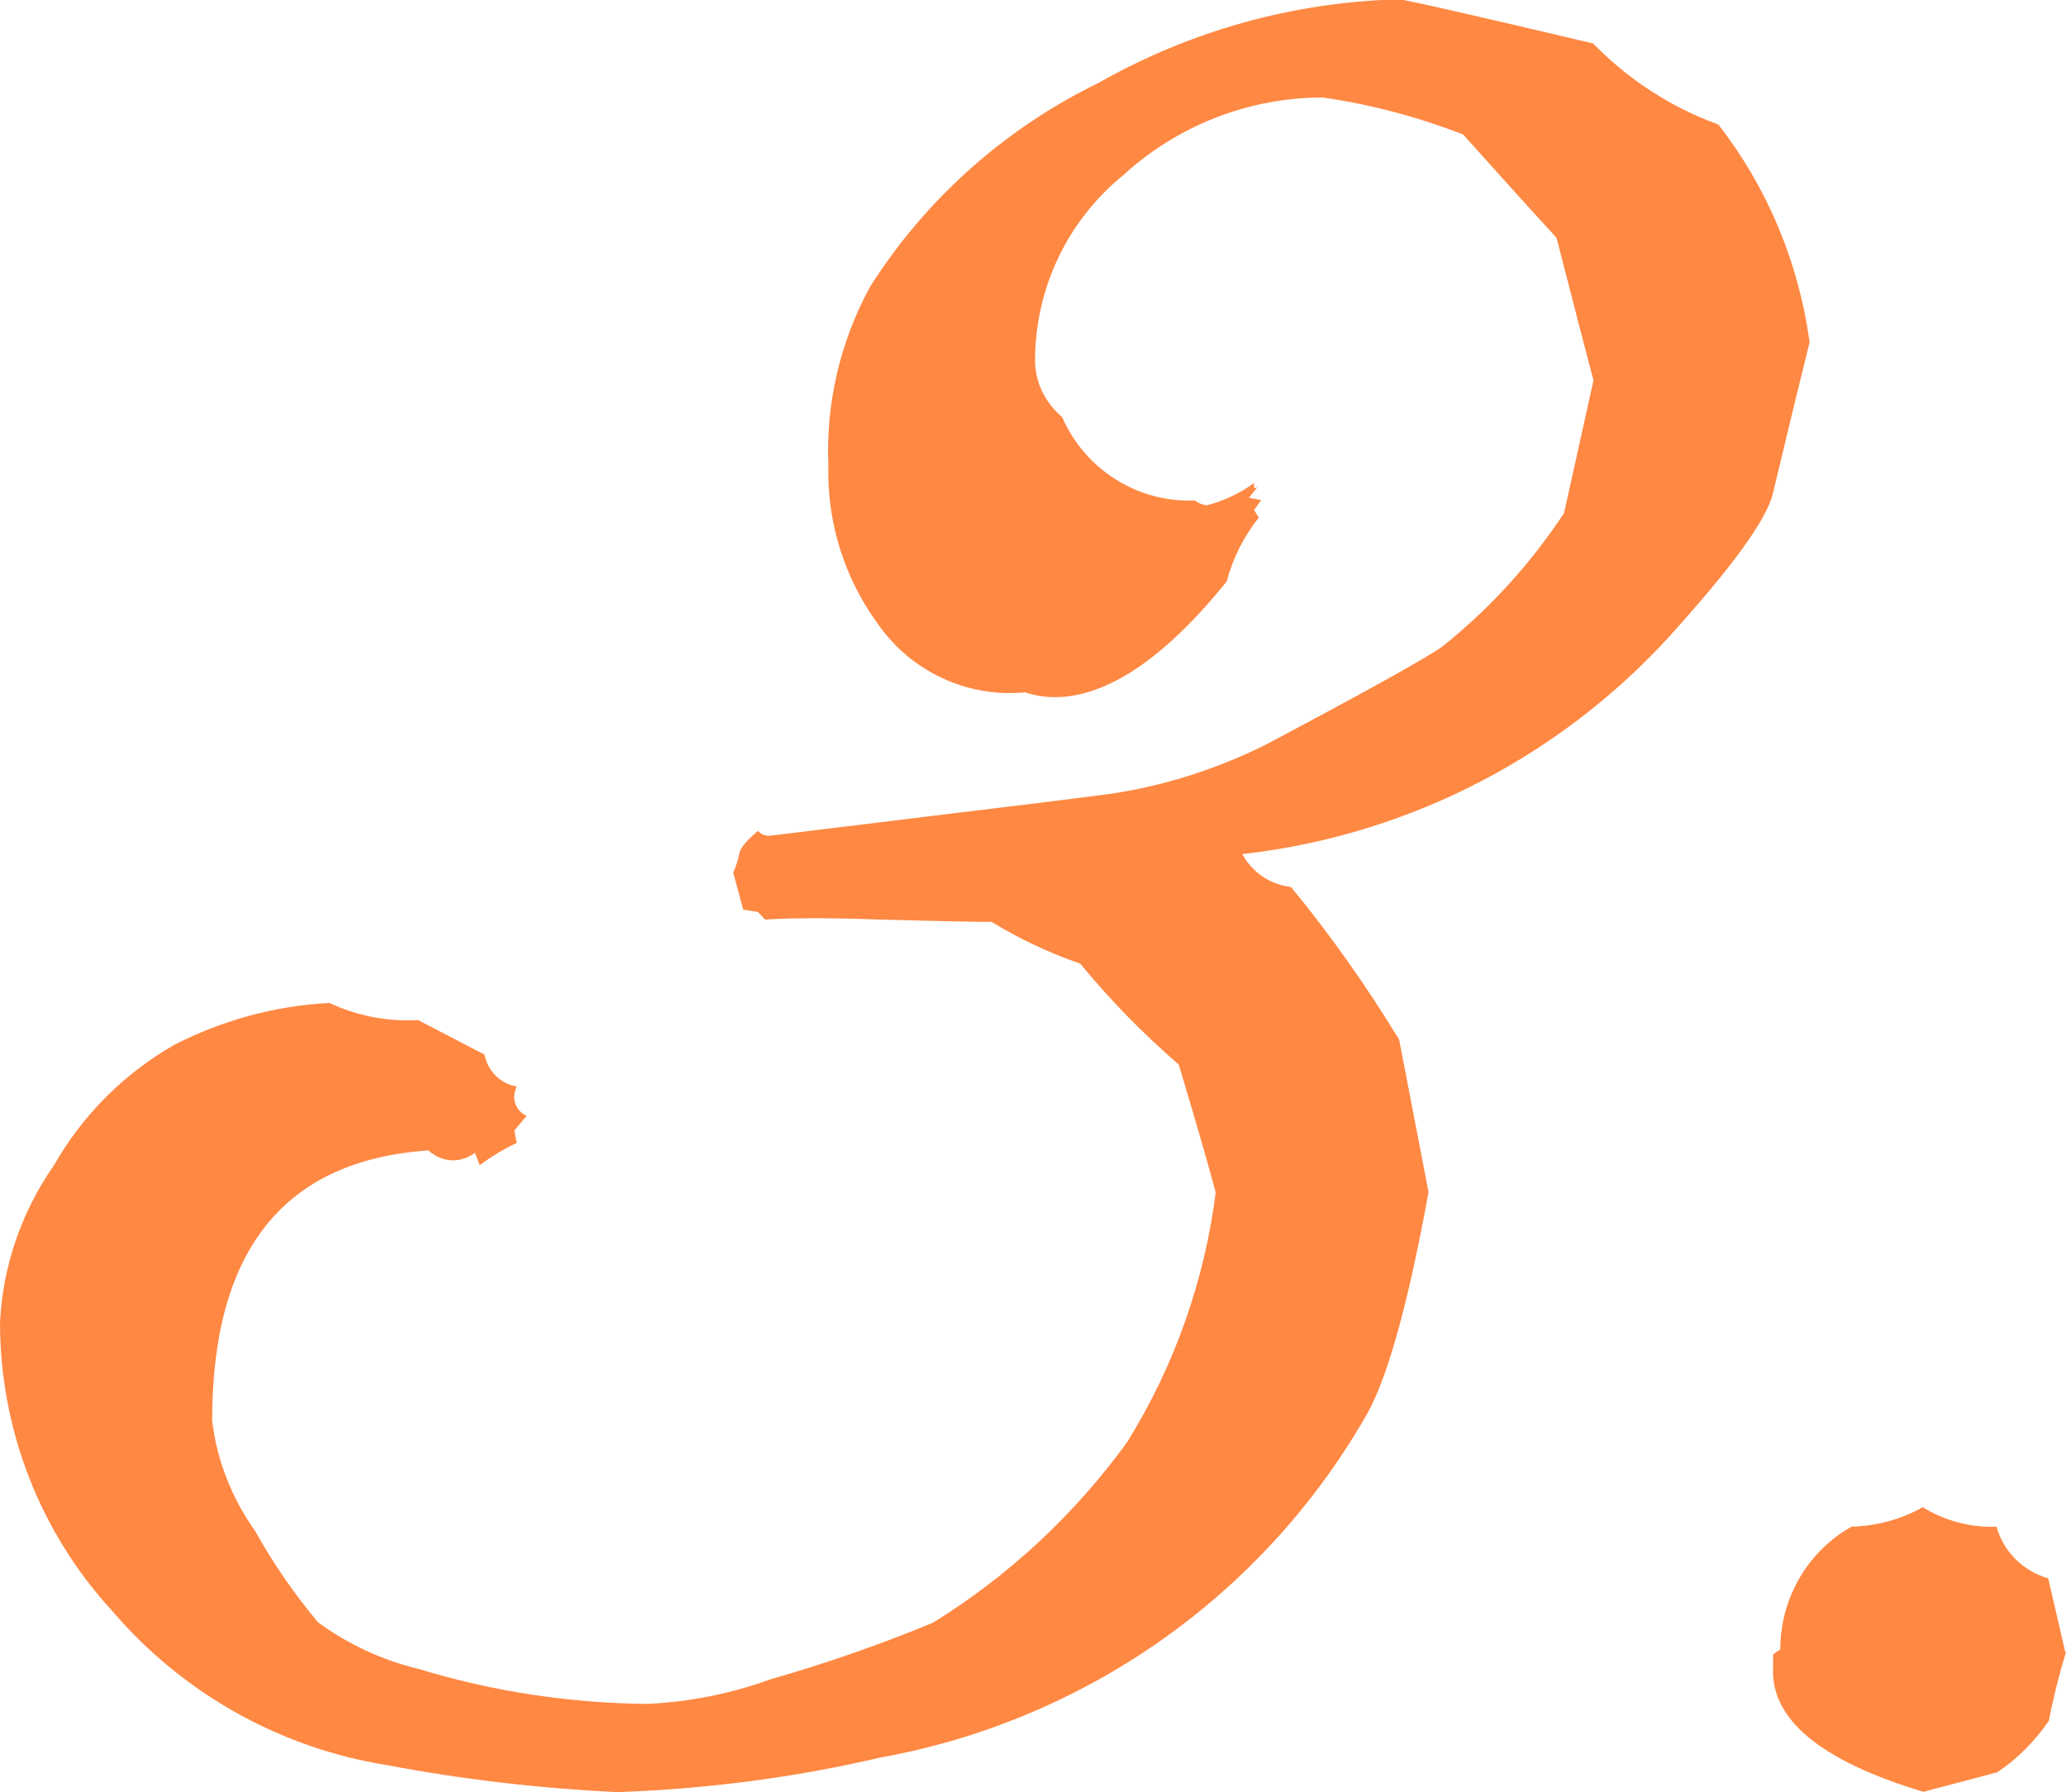 <?xml version="1.0" encoding="UTF-8"?><svg id="b" xmlns="http://www.w3.org/2000/svg" viewBox="0 0 60.38 52.39" width="60.38" height="52.39"><defs><style>.h{fill:#ff8843;}</style></defs><g id="c"><g id="d"><g id="e"><path id="f" class="h" d="m52.89,9.99c-.24.96-.6,2.44-1.08,4.45-.19.77-1.22,2.18-3.09,4.24-3.32,3.6-7.85,5.85-12.72,6.32l.22-.22c.25.63.83,1.07,1.51,1.15,1.16,1.41,2.21,2.9,3.16,4.46l.86,4.46c-.62,3.4-1.25,5.6-1.87,6.61-3.03,5.23-8.21,8.85-14.16,9.92-2.52.59-5.1.92-7.69,1.01-2.26-.11-4.5-.37-6.72-.79-3.14-.5-5.99-2.11-8.05-4.53C1.16,44.78,0,41.77,0,38.66c.08-1.65.63-3.24,1.58-4.6.84-1.47,2.05-2.68,3.52-3.52,1.41-.72,2.95-1.14,4.53-1.22.81.38,1.7.55,2.59.5l1.94,1.01c.09.47.46.85.94.93-.05.11-.08.24-.07.36.02.22.16.41.36.5l-.36.43.07.36c-.38.18-.74.4-1.08.65l-.14-.36c-.19.14-.41.22-.64.22-.27,0-.52-.11-.72-.29-4.22.29-6.32,2.92-6.32,7.9.14,1.17.58,2.28,1.26,3.23.52.94,1.14,1.83,1.83,2.66.88.65,1.88,1.11,2.95,1.37,2.17.66,4.42,1,6.69,1.02,1.23-.06,2.44-.3,3.59-.72,1.61-.46,3.19-1.01,4.74-1.65,2.22-1.37,4.15-3.17,5.68-5.28,1.38-2.22,2.26-4.71,2.59-7.3-.19-.72-.55-1.97-1.08-3.74-1.04-.9-2-1.88-2.88-2.95-.9-.31-1.77-.72-2.59-1.22-.39,0-1.49-.02-3.31-.07-1.34-.05-2.45-.05-3.31,0l-.21-.22-.43-.07-.29-1.08c.08-.18.14-.38.18-.57.02-.14.2-.36.54-.65.09.1.22.15.36.14l5.32-.65c1.58-.19,3.14-.38,4.67-.58,1.57-.24,3.09-.73,4.51-1.44,3.07-1.63,4.79-2.59,5.17-2.88,1.37-1.1,2.56-2.41,3.53-3.88l.86-3.88c-.24-.91-.6-2.3-1.08-4.17-.62-.67-1.53-1.68-2.73-3.02-1.32-.51-2.7-.88-4.1-1.08-2.16,0-4.23.81-5.82,2.26-1.64,1.33-2.59,3.32-2.59,5.43,0,.64.3,1.24.79,1.65.67,1.54,2.21,2.51,3.88,2.44.1.08.23.13.36.14.49-.13.96-.35,1.37-.65v.14h.07l.07-.07-.29.36.36.07-.21.29.14.22c-.44.55-.76,1.19-.94,1.87-1.82,2.25-3.5,3.38-5.03,3.38-.29,0-.59-.05-.86-.14-1.7.16-3.34-.61-4.31-2.01-.97-1.33-1.48-2.95-1.44-4.6-.08-1.83.34-3.64,1.22-5.25,1.63-2.57,3.95-4.63,6.68-5.96,2.68-1.52,5.69-2.36,8.77-2.44.14,0,2.04.43,5.68,1.29,1.03,1.06,2.28,1.87,3.66,2.37,1.43,1.84,2.34,4.02,2.66,6.32"/><path id="g" class="h" d="m60.38,48.29c-.2.66-.37,1.33-.5,2.01-.4.59-.91,1.11-1.51,1.51l-2.16.57c-3.02-.91-4.48-2.13-4.39-3.66v-.36l.21-.14c0-1.49.79-2.86,2.08-3.59.73-.02,1.45-.21,2.08-.57.65.4,1.4.6,2.16.57.2.73.78,1.3,1.51,1.51l.5,2.16Z"/></g></g></g></svg>